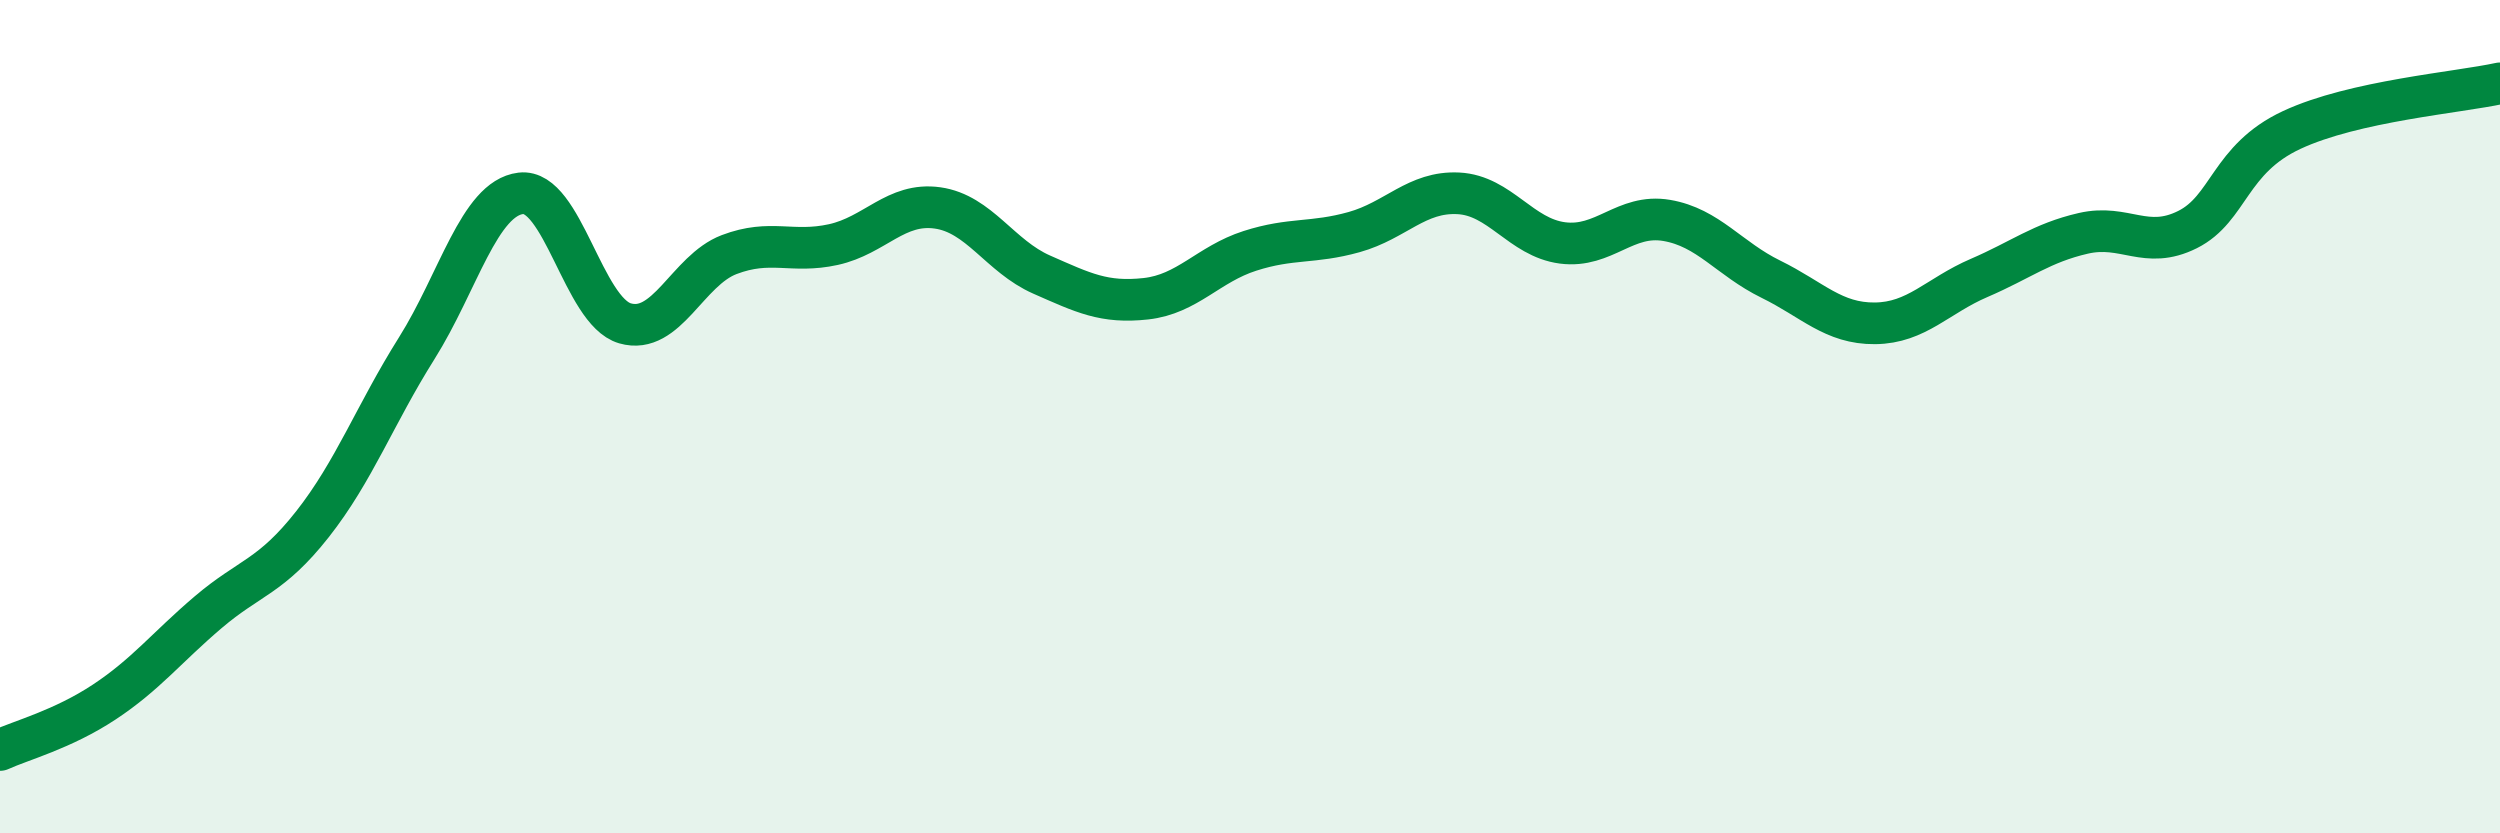 
    <svg width="60" height="20" viewBox="0 0 60 20" xmlns="http://www.w3.org/2000/svg">
      <path
        d="M 0,18 C 0.5,17.77 1.5,17.51 2.5,16.85 C 3.5,16.19 4,15.54 5,14.69 C 6,13.84 6.5,13.85 7.5,12.58 C 8.5,11.31 9,9.95 10,8.36 C 11,6.77 11.5,4.76 12.5,4.64 C 13.5,4.52 14,7.47 15,7.76 C 16,8.05 16.5,6.49 17.5,6.11 C 18.5,5.73 19,6.09 20,5.87 C 21,5.65 21.5,4.85 22.5,4.99 C 23.5,5.13 24,6.15 25,6.59 C 26,7.03 26.5,7.28 27.5,7.17 C 28.5,7.06 29,6.34 30,6.02 C 31,5.7 31.5,5.85 32.5,5.57 C 33.5,5.29 34,4.59 35,4.64 C 36,4.69 36.5,5.7 37.5,5.83 C 38.5,5.96 39,5.12 40,5.29 C 41,5.46 41.5,6.21 42.5,6.7 C 43.5,7.19 44,7.77 45,7.76 C 46,7.75 46.5,7.1 47.5,6.67 C 48.5,6.24 49,5.83 50,5.6 C 51,5.37 51.5,6.01 52.5,5.51 C 53.5,5.01 53.5,3.82 55,3.12 C 56.5,2.42 59,2.22 60,2L60 20L0 20Z"
        fill="#008740"
        opacity="0.1"
        stroke-linecap="round"
        stroke-linejoin="round"
      />
      <path
        d="M 0,18 C 0.5,17.77 1.5,17.51 2.5,16.85 C 3.5,16.19 4,15.54 5,14.69 C 6,13.84 6.5,13.85 7.5,12.58 C 8.5,11.31 9,9.95 10,8.36 C 11,6.77 11.5,4.76 12.5,4.64 C 13.5,4.52 14,7.47 15,7.76 C 16,8.05 16.5,6.49 17.5,6.11 C 18.5,5.73 19,6.09 20,5.87 C 21,5.65 21.5,4.85 22.5,4.99 C 23.5,5.13 24,6.15 25,6.59 C 26,7.03 26.5,7.28 27.5,7.17 C 28.5,7.06 29,6.34 30,6.02 C 31,5.7 31.5,5.85 32.5,5.57 C 33.5,5.29 34,4.59 35,4.64 C 36,4.69 36.5,5.7 37.5,5.83 C 38.5,5.96 39,5.12 40,5.29 C 41,5.46 41.5,6.21 42.5,6.7 C 43.5,7.19 44,7.77 45,7.76 C 46,7.75 46.5,7.1 47.5,6.67 C 48.5,6.24 49,5.83 50,5.6 C 51,5.37 51.5,6.01 52.5,5.51 C 53.5,5.01 53.5,3.82 55,3.12 C 56.5,2.42 59,2.22 60,2"
        stroke="#008740"
        stroke-width="1"
        fill="none"
        stroke-linecap="round"
        stroke-linejoin="round"
      />
    </svg>
  